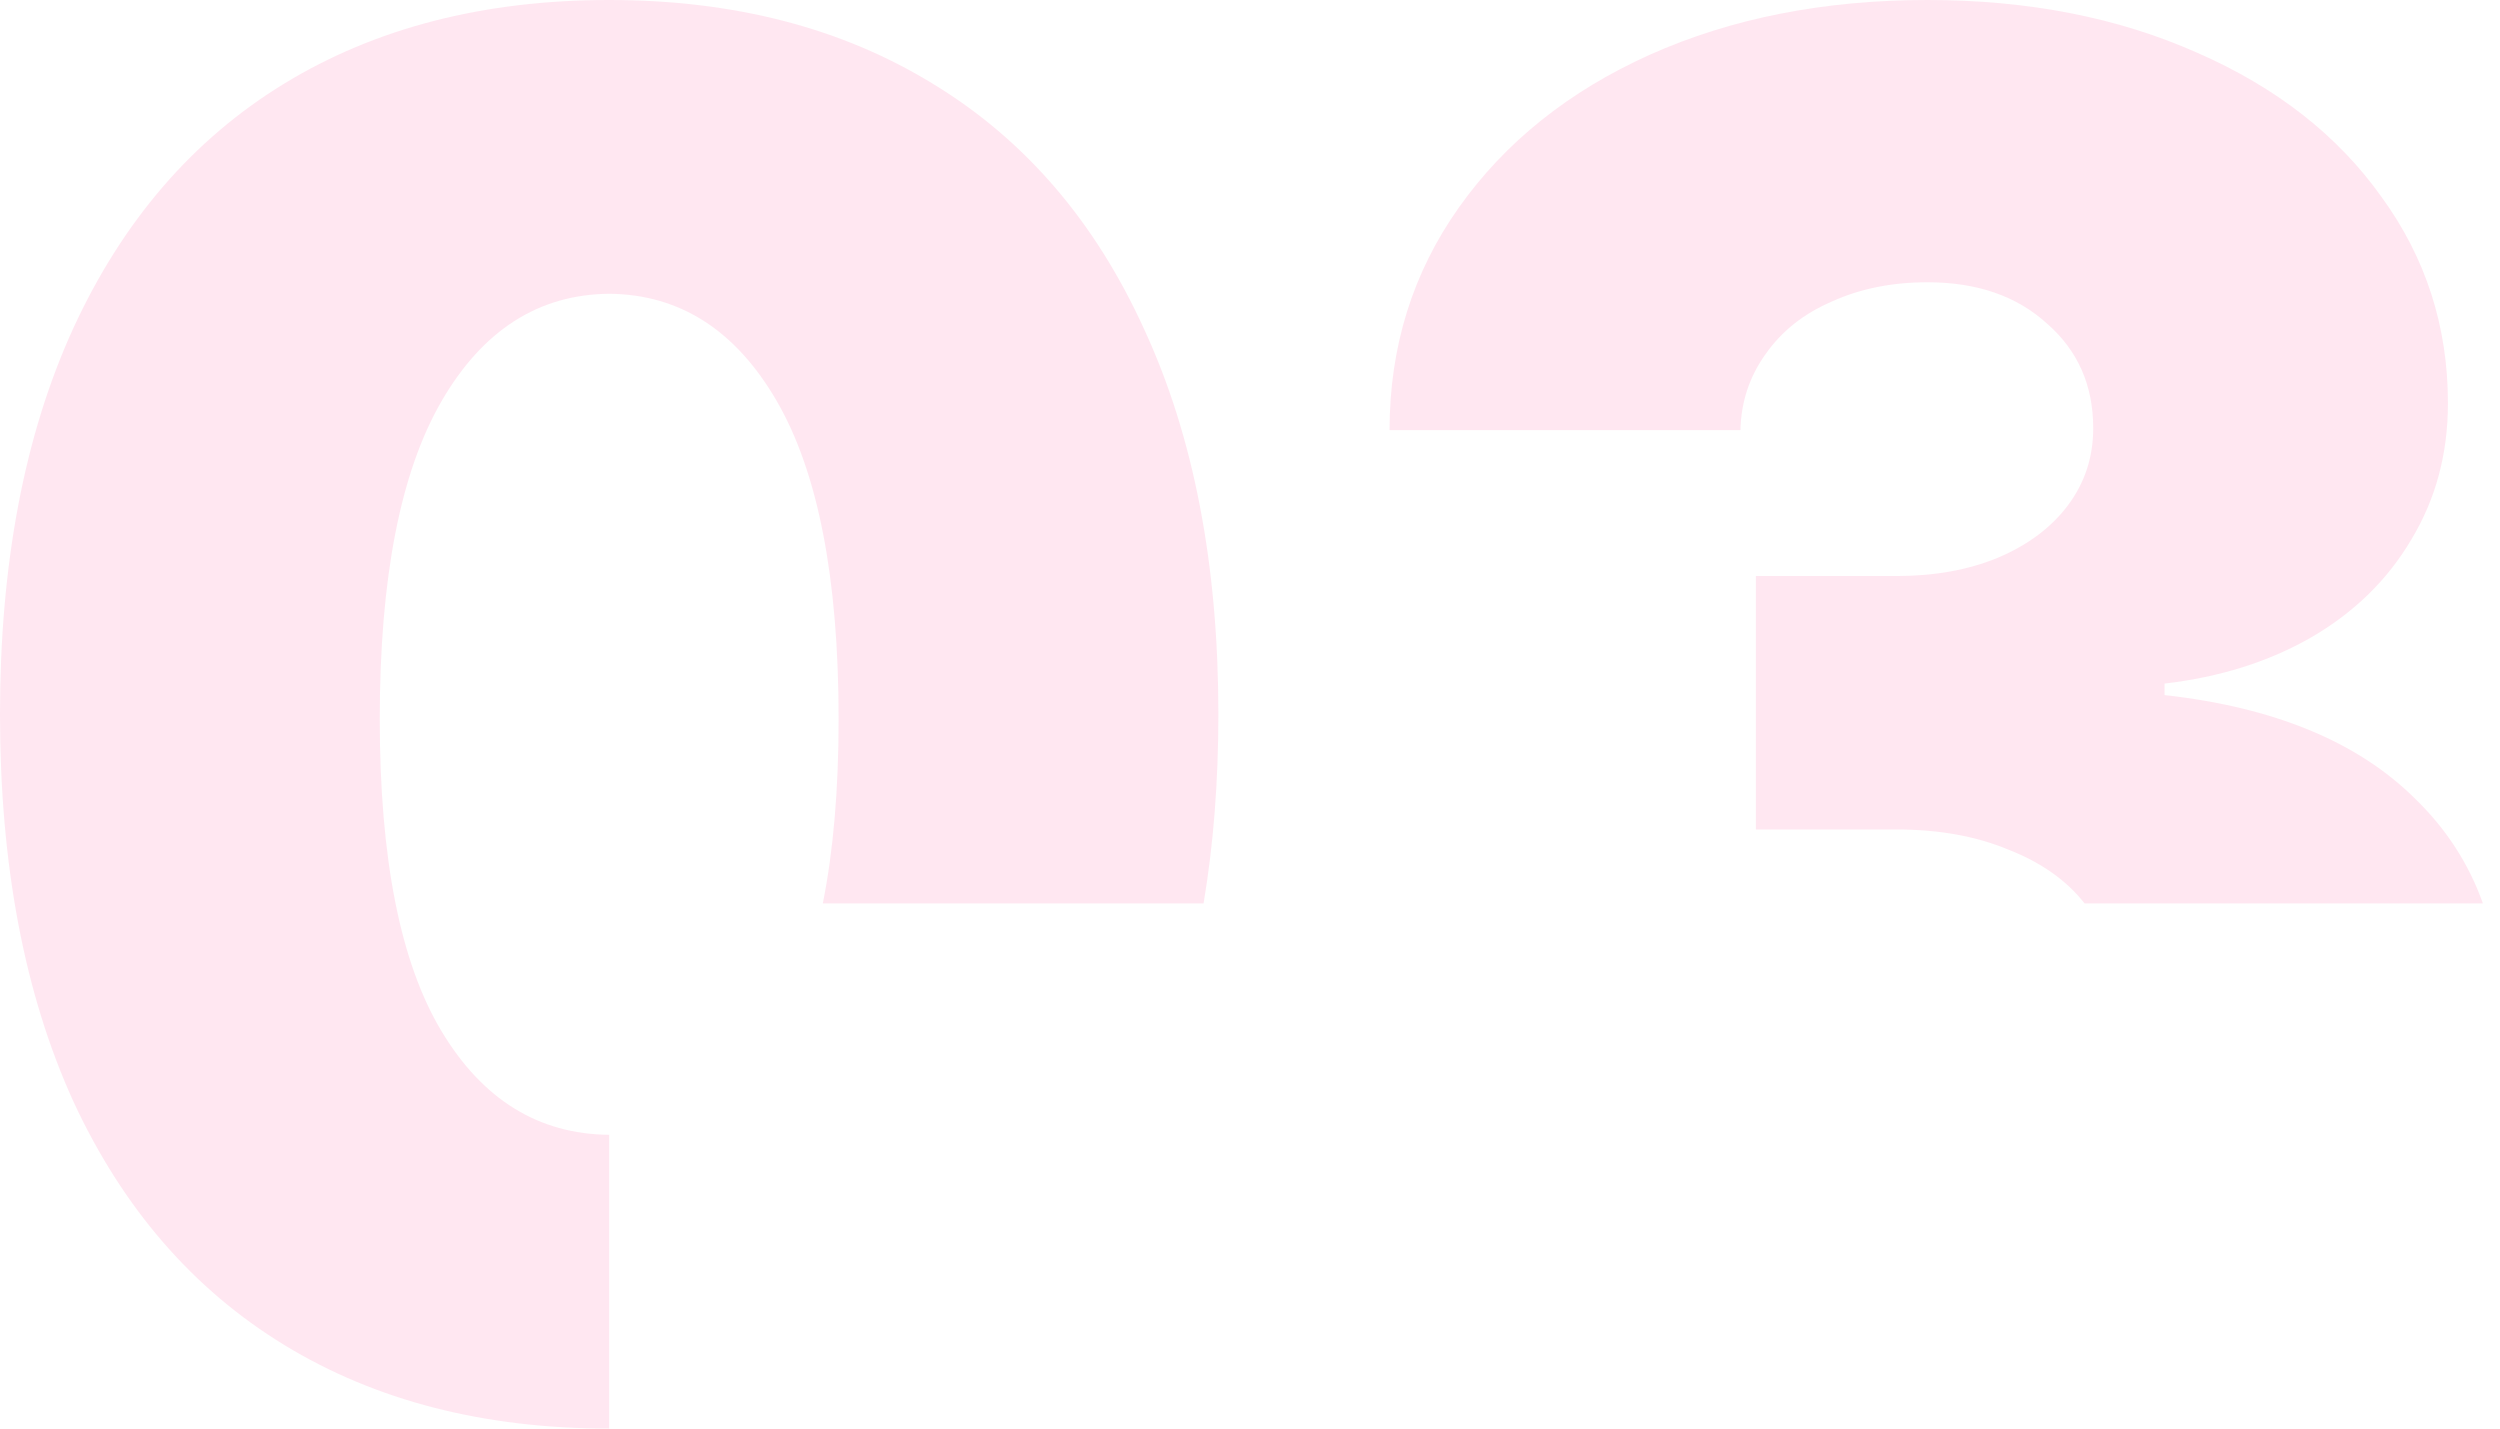 <svg width="63" height="36" viewBox="0 0 63 36" fill="none" xmlns="http://www.w3.org/2000/svg">
<path fill-rule="evenodd" clip-rule="evenodd" d="M7.166 33.895C9.465 35.298 12.194 36 15.351 36V28.597C13.57 28.581 12.161 27.71 11.125 25.984C10.089 24.258 9.57 21.637 9.57 18.121C9.57 14.573 10.089 11.903 11.125 10.113C12.161 8.323 13.57 7.419 15.351 7.403C17.133 7.419 18.542 8.323 19.578 10.113C20.614 11.903 21.133 14.573 21.133 18.121C21.133 19.898 21 21.446 20.735 22.766H30.33C30.579 21.288 30.703 19.7 30.703 18C30.703 14.226 30.079 10.992 28.833 8.298C27.602 5.589 25.837 3.532 23.537 2.129C21.238 0.71 18.509 0 15.351 0C12.194 0 9.465 0.702 7.166 2.105C4.866 3.508 3.093 5.565 1.846 8.274C0.615 10.968 0 14.21 0 18C0 21.79 0.615 25.04 1.846 27.75C3.093 30.444 4.866 32.492 7.166 33.895Z" fill="#FF0C6F" fill-opacity="0.1"/>
<path fill-rule="evenodd" clip-rule="evenodd" d="M50.612 21.411C51.438 21.734 52.077 22.186 52.531 22.766H62.569C62.213 21.761 61.636 20.873 60.838 20.105C59.397 18.686 57.3 17.823 54.547 17.516V17.226C55.939 17.064 57.17 16.677 58.239 16.064C59.324 15.435 60.166 14.613 60.765 13.597C61.38 12.581 61.688 11.435 61.688 10.161C61.688 8.226 61.129 6.492 60.012 4.96C58.911 3.411 57.364 2.202 55.373 1.331C53.381 0.444 51.114 0 48.571 0C45.964 0 43.632 0.46 41.576 1.379C39.535 2.298 37.932 3.581 36.766 5.226C35.6 6.871 35.017 8.742 35.017 10.839H43.859C43.875 10.129 44.086 9.492 44.49 8.927C44.895 8.347 45.454 7.903 46.166 7.597C46.879 7.274 47.681 7.113 48.571 7.113C49.818 7.113 50.822 7.46 51.583 8.153C52.361 8.831 52.749 9.71 52.749 10.79C52.749 11.516 52.539 12.161 52.118 12.726C51.697 13.29 51.106 13.734 50.344 14.056C49.6 14.363 48.749 14.516 47.794 14.516H44.248V20.903H47.794C48.863 20.903 49.802 21.073 50.612 21.411Z" fill="#FF0C6F" fill-opacity="0.1"/>
</svg>
